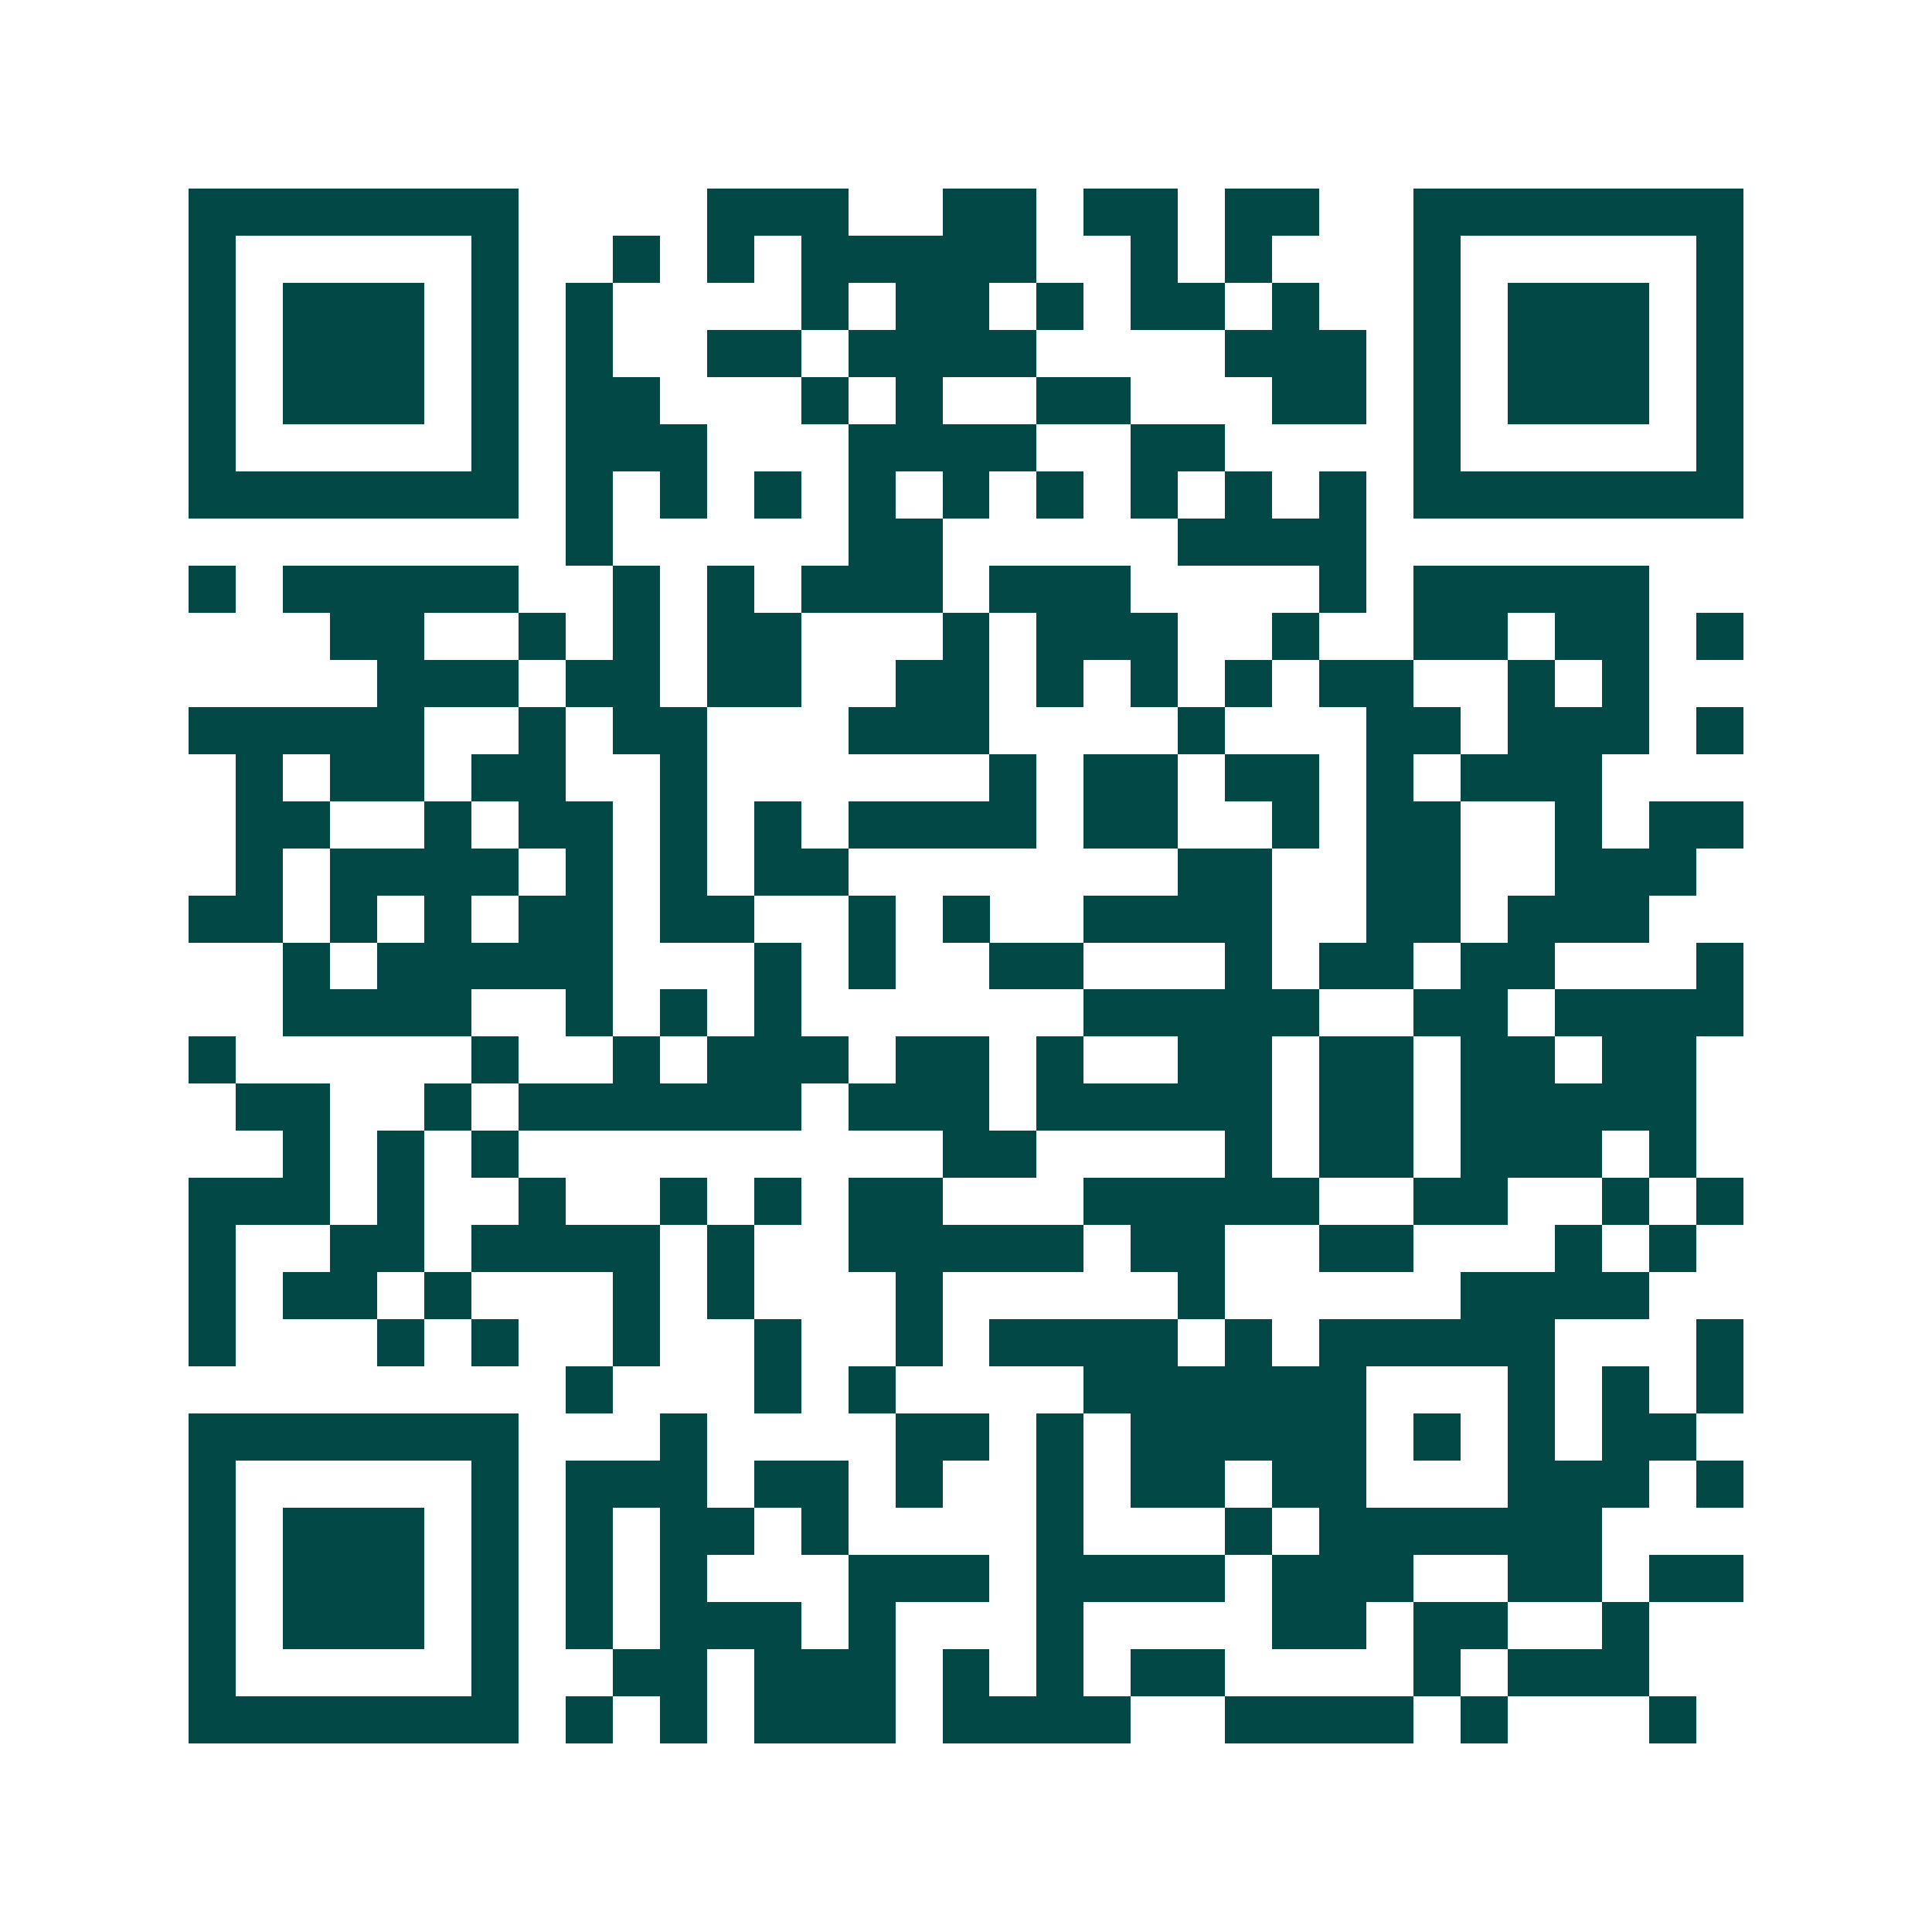 <svg xmlns="http://www.w3.org/2000/svg" width="200" height="200" viewBox="0 0 41 41" shape-rendering="crispEdges"><path fill="#ffffff" d="M0 0h41v41H0z"/><path stroke="#014847" d="M4 4.5h7m4 0h3m2 0h2m1 0h2m1 0h2m2 0h7M4 5.5h1m5 0h1m2 0h1m1 0h1m1 0h5m2 0h1m1 0h1m3 0h1m5 0h1M4 6.5h1m1 0h3m1 0h1m1 0h1m4 0h1m1 0h2m1 0h1m1 0h2m1 0h1m2 0h1m1 0h3m1 0h1M4 7.5h1m1 0h3m1 0h1m1 0h1m2 0h2m1 0h4m4 0h3m1 0h1m1 0h3m1 0h1M4 8.5h1m1 0h3m1 0h1m1 0h2m3 0h1m1 0h1m2 0h2m3 0h2m1 0h1m1 0h3m1 0h1M4 9.5h1m5 0h1m1 0h3m3 0h4m2 0h2m4 0h1m5 0h1M4 10.5h7m1 0h1m1 0h1m1 0h1m1 0h1m1 0h1m1 0h1m1 0h1m1 0h1m1 0h1m1 0h7M12 11.5h1m5 0h2m5 0h4M4 12.5h1m1 0h5m2 0h1m1 0h1m1 0h3m1 0h3m4 0h1m1 0h5M7 13.5h2m2 0h1m1 0h1m1 0h2m3 0h1m1 0h3m2 0h1m2 0h2m1 0h2m1 0h1M8 14.5h3m1 0h2m1 0h2m2 0h2m1 0h1m1 0h1m1 0h1m1 0h2m2 0h1m1 0h1M4 15.5h5m2 0h1m1 0h2m3 0h3m4 0h1m3 0h2m1 0h3m1 0h1M5 16.5h1m1 0h2m1 0h2m2 0h1m6 0h1m1 0h2m1 0h2m1 0h1m1 0h3M5 17.5h2m2 0h1m1 0h2m1 0h1m1 0h1m1 0h4m1 0h2m2 0h1m1 0h2m2 0h1m1 0h2M5 18.5h1m1 0h4m1 0h1m1 0h1m1 0h2m7 0h2m2 0h2m2 0h3M4 19.5h2m1 0h1m1 0h1m1 0h2m1 0h2m2 0h1m1 0h1m2 0h4m2 0h2m1 0h3M6 20.5h1m1 0h5m3 0h1m1 0h1m2 0h2m3 0h1m1 0h2m1 0h2m3 0h1M6 21.5h4m2 0h1m1 0h1m1 0h1m6 0h5m2 0h2m1 0h4M4 22.5h1m5 0h1m2 0h1m1 0h3m1 0h2m1 0h1m2 0h2m1 0h2m1 0h2m1 0h2M5 23.5h2m2 0h1m1 0h6m1 0h3m1 0h5m1 0h2m1 0h5M6 24.5h1m1 0h1m1 0h1m9 0h2m4 0h1m1 0h2m1 0h3m1 0h1M4 25.5h3m1 0h1m2 0h1m2 0h1m1 0h1m1 0h2m3 0h5m2 0h2m2 0h1m1 0h1M4 26.5h1m2 0h2m1 0h4m1 0h1m2 0h5m1 0h2m2 0h2m3 0h1m1 0h1M4 27.5h1m1 0h2m1 0h1m3 0h1m1 0h1m3 0h1m5 0h1m5 0h4M4 28.5h1m3 0h1m1 0h1m2 0h1m2 0h1m2 0h1m1 0h4m1 0h1m1 0h5m3 0h1M12 29.5h1m3 0h1m1 0h1m4 0h6m3 0h1m1 0h1m1 0h1M4 30.5h7m3 0h1m4 0h2m1 0h1m1 0h5m1 0h1m1 0h1m1 0h2M4 31.5h1m5 0h1m1 0h3m1 0h2m1 0h1m2 0h1m1 0h2m1 0h2m3 0h3m1 0h1M4 32.5h1m1 0h3m1 0h1m1 0h1m1 0h2m1 0h1m4 0h1m3 0h1m1 0h6M4 33.5h1m1 0h3m1 0h1m1 0h1m1 0h1m3 0h3m1 0h4m1 0h3m2 0h2m1 0h2M4 34.5h1m1 0h3m1 0h1m1 0h1m1 0h3m1 0h1m3 0h1m4 0h2m1 0h2m2 0h1M4 35.5h1m5 0h1m2 0h2m1 0h3m1 0h1m1 0h1m1 0h2m4 0h1m1 0h3M4 36.5h7m1 0h1m1 0h1m1 0h3m1 0h4m2 0h4m1 0h1m3 0h1"/></svg>
